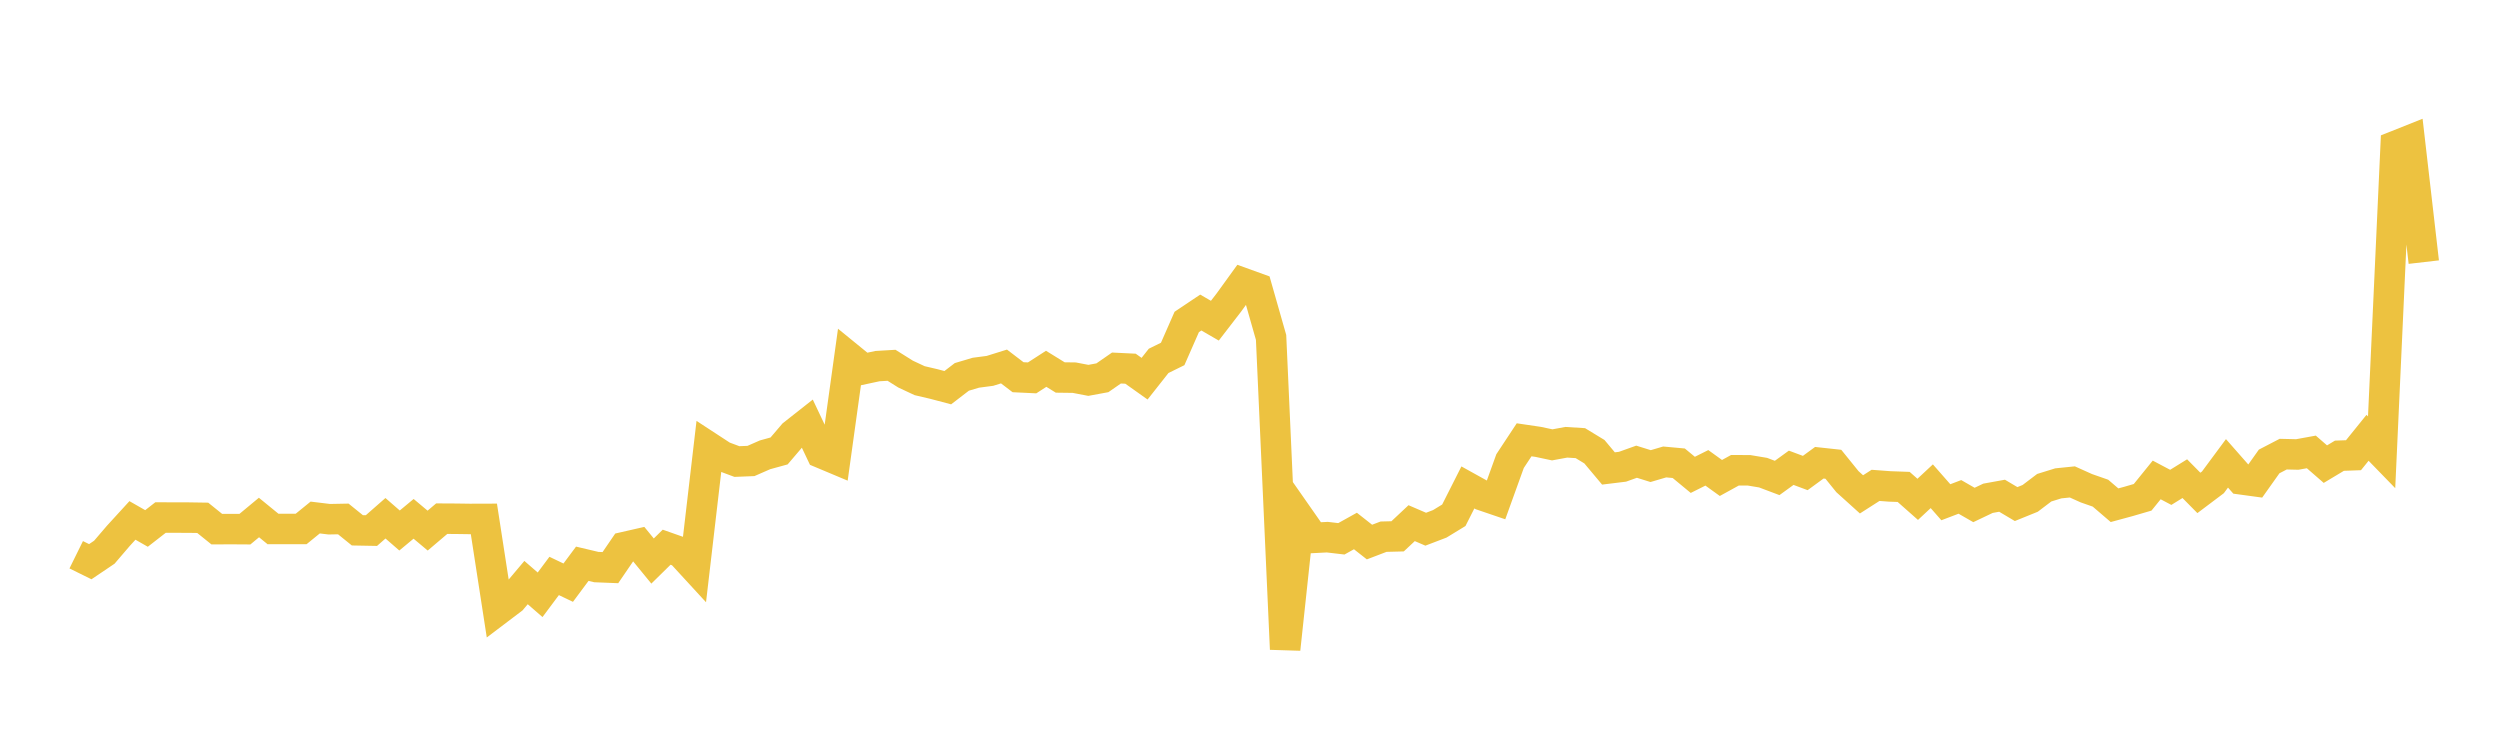 <svg width="164" height="48" xmlns="http://www.w3.org/2000/svg" xmlns:xlink="http://www.w3.org/1999/xlink"><path fill="none" stroke="rgb(237,194,64)" stroke-width="2" d="M5,36.392L5.922,36.847L6.844,36.225L7.766,35.149L8.689,34.14L9.611,34.667L10.533,33.949L11.455,33.953L12.377,33.955L13.299,33.969L14.222,34.713L15.144,34.708L16.066,34.714L16.988,33.948L17.91,34.701L18.832,34.699L19.754,34.7L20.677,33.949L21.599,34.061L22.521,34.043L23.443,34.789L24.365,34.806L25.287,33.998L26.21,34.801L27.132,34.035L28.054,34.808L28.976,34.025L29.898,34.03L30.82,34.043L31.743,34.04L32.665,40.009L33.587,39.311L34.509,38.217L35.431,39.018L36.353,37.782L37.275,38.223L38.198,36.982L39.12,37.2L40.042,37.237L40.964,35.887L41.886,35.677L42.808,36.804L43.731,35.897L44.653,36.222L45.575,37.225L46.497,29.331L47.419,29.933L48.341,30.277L49.263,30.24L50.186,29.836L51.108,29.582L52.03,28.501L52.952,27.774L53.874,29.719L54.796,30.106L55.719,23.463L56.641,24.215L57.563,24.017L58.485,23.963L59.407,24.541L60.329,24.972L61.251,25.188L62.174,25.432L63.096,24.724L64.018,24.45L64.94,24.329L65.862,24.041L66.784,24.745L67.707,24.789L68.629,24.193L69.551,24.763L70.473,24.775L71.395,24.952L72.317,24.782L73.24,24.142L74.162,24.187L75.084,24.842L76.006,23.673L76.928,23.219L77.85,21.12L78.772,20.503L79.695,21.037L80.617,19.841L81.539,18.566L82.461,18.899L83.383,22.135L84.305,42.584L85.228,33.966L86.15,35.285L87.072,35.238L87.994,35.346L88.916,34.833L89.838,35.559L90.76,35.207L91.683,35.183L92.605,34.319L93.527,34.716L94.449,34.364L95.371,33.801L96.293,31.976L97.216,32.488L98.138,32.802L99.06,30.248L99.982,28.851L100.904,28.987L101.826,29.183L102.749,29.013L103.671,29.07L104.593,29.631L105.515,30.731L106.437,30.618L107.359,30.288L108.281,30.576L109.204,30.304L110.126,30.389L111.048,31.151L111.97,30.69L112.892,31.355L113.814,30.848L114.737,30.852L115.659,31.006L116.581,31.354L117.503,30.686L118.425,31.03L119.347,30.356L120.269,30.456L121.192,31.598L122.114,32.43L123.036,31.84L123.958,31.909L124.88,31.942L125.802,32.757L126.725,31.897L127.647,32.947L128.569,32.596L129.491,33.126L130.413,32.687L131.335,32.52L132.257,33.067L133.18,32.693L134.102,31.994L135.024,31.708L135.946,31.614L136.868,32.029L137.79,32.351L138.713,33.142L139.635,32.892L140.557,32.623L141.479,31.484L142.401,31.971L143.323,31.4L144.246,32.335L145.168,31.641L146.09,30.396L147.012,31.444L147.934,31.57L148.856,30.271L149.778,29.792L150.701,29.814L151.623,29.646L152.545,30.448L153.467,29.895L154.389,29.862L155.311,28.72L156.234,29.67L157.156,9.57L158.078,9.203L159,17.195"></path></svg>